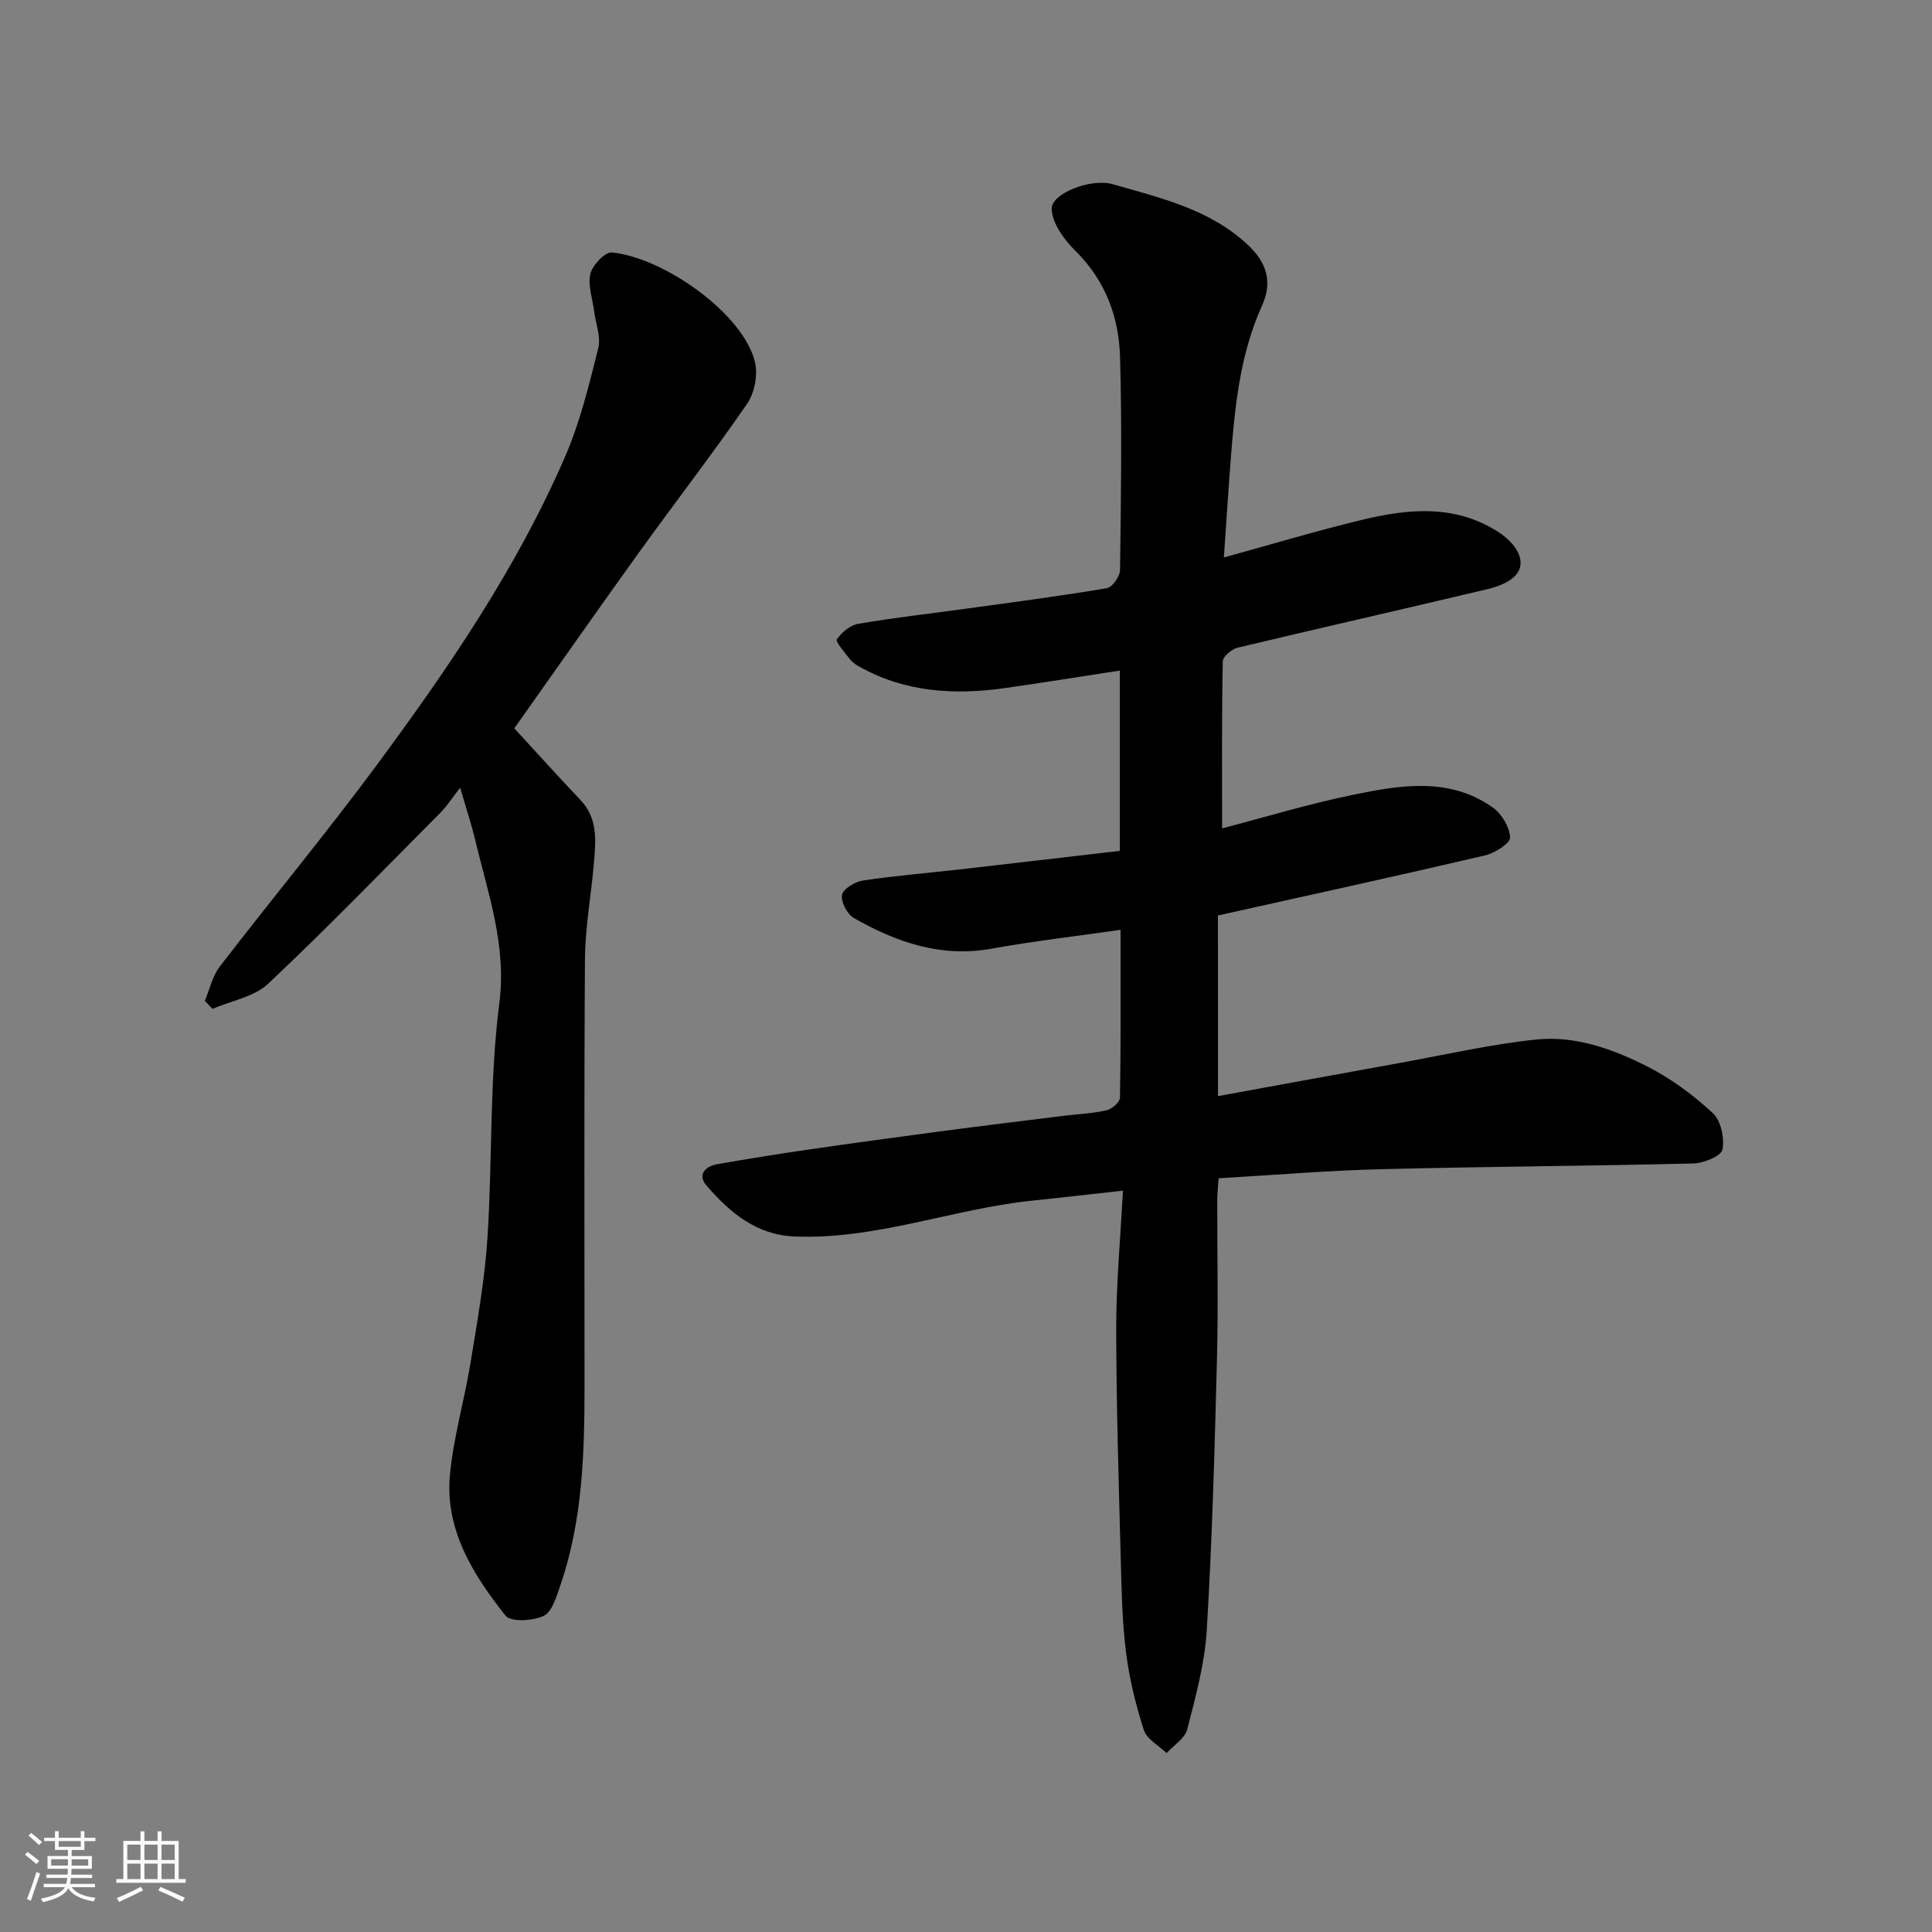 <svg enable-background="new 0 0 400 400" viewBox="0 0 400 400" xmlns="http://www.w3.org/2000/svg"><rect x="0" y="0" width="400" height="400" fill="#808080" stroke="none"/><path d="m5.17 384 .55-.58c.85.61 1.65 1.24 2.4 1.87l-.59.64c-.83-.73-1.62-1.38-2.36-1.93m1.22 9.53-.82-.34c.71-1.76 1.37-3.64 1.98-5.63.24.13.5.25.76.36-.6 1.67-1.24 3.54-1.92 5.61m-.5-13.5.57-.54c.56.44 1.31 1.06 2.26 1.87l-.64.64c-.68-.66-1.41-1.32-2.19-1.97m3.25.46h2.24v-1.36h.77v1.36h4.57v-1.36h.76v1.36h2.28v.69h-2.28v1.84h-2.64v1.26h4.18v2.64h-4.21c0 .45-.02.86-.05 1.21h4.32v.69h-4.38c-.04.34-.1.75-.19 1.22h5.15v.69h-4.82c.87 1.19 2.51 1.92 4.93 2.19-.17.31-.3.57-.37.76-2.77-.49-4.52-1.41-5.26-2.76-.56 1.26-2.3 2.23-5.24 2.9-.12-.24-.26-.48-.43-.72 2.73-.55 4.38-1.34 4.96-2.38h-4.38v-.69h4.65c.1-.38.17-.79.21-1.22h-4.32v-.69h4.4c.03-.34.05-.75.05-1.21h-4.2v-2.64h4.23v-1.26h-2.69v-1.84h-2.24zm1.46 4.46v1.29h3.45c.01-.4.02-.57.01-.53v-.32-.45h-3.46zm1.55-2.59h4.57v-1.19h-4.57zm6.11 2.59h-3.42v.77c-.01.19-.01.37-.02.53h3.44z" fill="#fafafa"/><path d="m32.63 379.16h.82v1.98h3.54v7.89h1.46v.78h-14.37v-.78h1.46v-7.89h3.54v-1.98h.82v1.98h2.73zm-3.49 11.48.5.73c-1.61.82-3.28 1.63-5 2.41-.13-.27-.28-.55-.44-.82 1.75-.72 3.4-1.49 4.94-2.32m-2.78-5.55h2.73v-3.18h-2.73zm0 3.95h2.73v-3.2h-2.73zm3.54-3.95h2.73v-3.18h-2.73zm0 3.95h2.73v-3.2h-2.73zm7.89 4.68c-1.84-.92-3.51-1.7-5.02-2.32l.45-.73c1.89.8 3.57 1.55 5.04 2.23zm-1.62-11.81h-2.73v3.18h2.73zm-2.73 7.13h2.73v-3.2h-2.73z" fill="#fafafa"/><g fill="#000001"><path d="m252.17 226.94c12.97-2.37 25.47-4.67 37.98-6.93 9.31-1.68 18.58-3.83 27.96-4.79 8.09-.83 15.87 1.99 23 5.61 4.89 2.49 9.47 5.89 13.51 9.62 1.68 1.55 2.45 5.19 1.99 7.56-.26 1.33-3.85 2.81-5.97 2.87-21.59.54-43.2.64-64.79 1.19-11.04.28-22.07 1.22-33.55 1.88-.1 1.61-.27 3.04-.28 4.46-.02 11 .22 22-.06 32.99-.48 18.7-.99 37.42-2.11 56.09-.41 6.92-2.32 13.8-4.05 20.56-.48 1.88-2.8 3.29-4.27 4.91-1.62-1.57-4.09-2.87-4.71-4.77-1.68-5.23-3.01-10.66-3.69-16.1-.8-6.37-.92-12.85-1.09-19.29-.42-15.93-.92-31.86-.94-47.8-.01-9.08.85-18.15 1.39-28.49-6.75.74-12.68 1.44-18.62 2.05-16.59 1.7-32.46 8.14-49.41 7.44-7.9-.33-13.38-5-18.18-10.53-1.9-2.18-.34-3.99 2.19-4.43 6.26-1.1 12.54-2.11 18.83-3.02 9.06-1.32 18.14-2.56 27.22-3.76 8.61-1.14 17.23-2.19 25.84-3.26 2.93-.36 5.91-.47 8.77-1.13 1.1-.25 2.74-1.7 2.75-2.63.19-11.28.12-22.57.12-34.73-9.3 1.34-18.04 2.33-26.68 3.9-10.49 1.9-19.72-1.32-28.53-6.34-1.38-.79-2.74-3.37-2.46-4.79.26-1.27 2.7-2.74 4.35-2.98 6.65-1 13.36-1.54 20.05-2.3 11.02-1.26 22.03-2.55 33.12-3.84 0-12.67 0-24.62 0-37.33-8.08 1.24-15.89 2.51-23.72 3.62-10.63 1.51-20.97.88-30.55-4.62-.7-.4-1.36-.99-1.85-1.64-.96-1.27-2.8-3.34-2.46-3.83 1-1.44 2.76-2.93 4.43-3.21 7.41-1.27 14.88-2.1 22.33-3.13 9.72-1.34 19.46-2.61 29.13-4.24 1.13-.19 2.71-2.44 2.73-3.75.19-14.66.42-29.34.01-43.99-.23-8.32-2.97-15.91-9.22-22.07-2.35-2.32-4.88-5.77-4.94-8.75-.07-3.15 8.11-6.39 12.65-5.08 9.82 2.83 19.94 5.12 27.85 12.45 4.02 3.72 5.3 7.73 3.03 12.74-4.18 9.24-5.41 19.1-6.24 29.04-.63 7.67-1.1 15.35-1.64 23.05 9.48-2.61 18.91-5.45 28.47-7.76 9.53-2.3 19.1-3.31 28.1 2.32 4.2 2.63 6.19 6.42 3.9 9.05-1.32 1.52-3.72 2.42-5.8 2.92-17.26 4.11-34.56 8.02-51.82 12.15-1.23.29-3.06 1.83-3.08 2.82-.22 11.57-.14 23.15-.14 34.59 8.58-2.24 17.74-5.03 27.09-6.95 9.8-2.01 19.91-3.75 28.94 2.61 1.85 1.3 3.51 4.06 3.6 6.22.05 1.19-3.15 3.24-5.17 3.71-18.35 4.29-36.77 8.31-55.32 12.44.01 12.32.01 24.61.01 37.4z"/><path d="m95.27 163.08c-1.69 2.17-2.7 3.77-4 5.09-11.84 11.92-23.53 23.99-35.75 35.5-2.9 2.74-7.64 3.52-11.54 5.21-.52-.56-1.05-1.11-1.57-1.67 1-2.38 1.56-5.11 3.09-7.09 10.78-14.01 22.08-27.63 32.59-41.84 14.86-20.1 28.97-40.77 38.95-63.84 3.07-7.1 4.93-14.78 6.82-22.32.59-2.36-.53-5.15-.86-7.74s-1.34-5.35-.76-7.72c.44-1.8 3.05-4.53 4.45-4.39 10.74 1.05 27.26 12.7 29.62 22.72.62 2.63-.08 6.36-1.62 8.59-7.23 10.49-15.04 20.58-22.48 30.92-8.68 12.06-17.19 24.24-25.73 36.3 4.41 4.78 8.99 9.87 13.7 14.83 3.7 3.9 3.16 8.61 2.76 13.29-.56 6.53-1.78 13.05-1.83 19.58-.2 29.49-.09 58.98-.09 88.47 0 13.99-.41 27.95-5.04 41.36-.79 2.27-1.68 5.4-3.43 6.23-2.23 1.05-6.82 1.3-7.9-.07-6.74-8.52-12.61-17.84-11.48-29.32.76-7.75 3-15.35 4.26-23.07 1.39-8.55 2.93-17.13 3.49-25.76 1.05-16.17.4-32.52 2.45-48.54 1.57-12.22-2.39-22.87-5.02-34.06-.79-3.25-1.86-6.44-3.08-10.66z"/></g></svg>